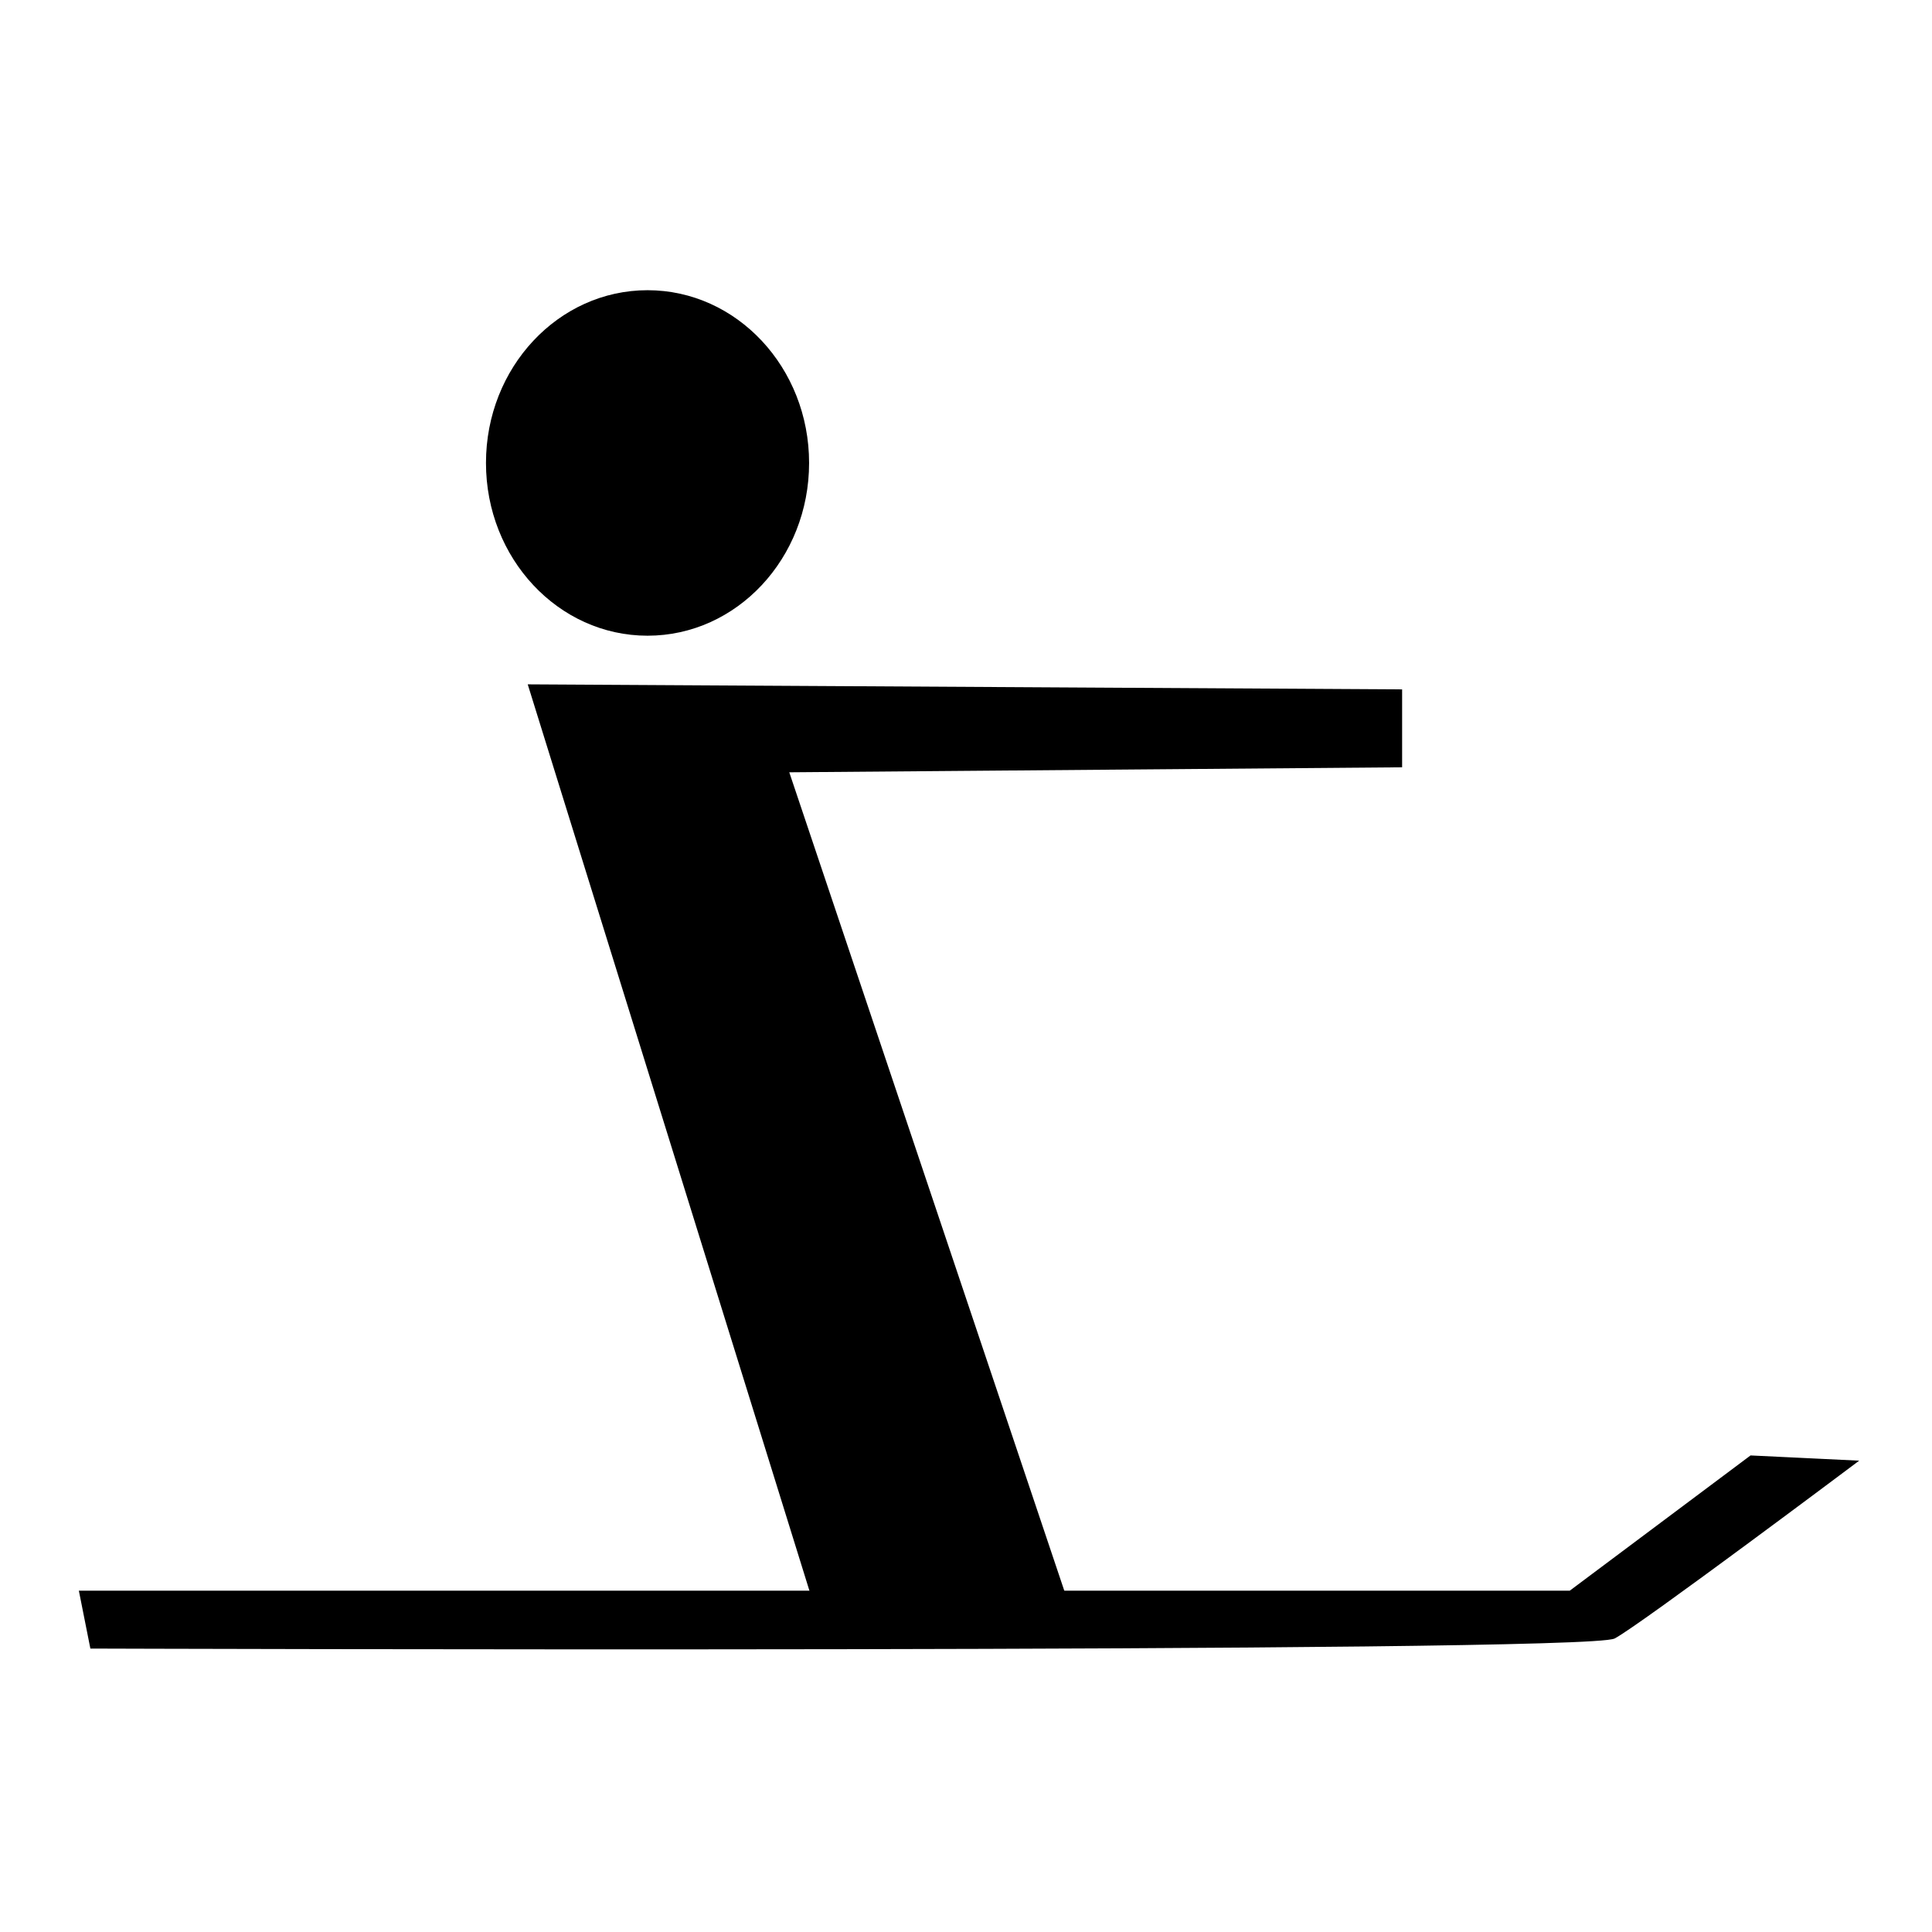 <?xml version="1.0" encoding="UTF-8" standalone="no"?>
<!DOCTYPE svg PUBLIC "-//W3C//DTD SVG 1.0//EN"
"http://www.w3.org/TR/2001/REC-SVG-20010904/DTD/svg10.dtd">
<!-- Created with Sodipodi ("http://www.sodipodi.com/") -->
<svg
   xmlns="http://www.w3.org/2000/svg"
   xmlns:xlink="http://www.w3.org/1999/xlink"
   version="1.0"
   x="0"
   y="0"
   width="109.134"
   height="109.134"
   id="svg644"
   xml:space="preserve"><defs
   id="defs646" /><g
   transform="matrix(0.175,0,0,0.16,-7.506,-7.452)"
   style="font-size:12;"
   id="g771"><path
   d="M 72.479 628.098 C 72.479 628.098 555.079 629.865 563.918 624.562 C 572.757 619.259 641.7 562.69 641.7 562.69 L 608.112 560.922 L 549.776 608.652 L 68.943 608.652 L 72.479 628.098 z "
   style="fill-rule:evenodd;stroke:#000000;"
   id="path768" /><path
   d="M 305.824 612.188 L 213.9 288.686 L 494.975 290.454 L 494.975 316.97 L 296.985 318.738 L 387.141 612.188 L 305.824 612.188 z "
   style="fill-rule:evenodd;stroke:#000000;"
   id="path769" /><ellipse
   cx="251.907"
   cy="210.02"
   rx="52.149"
   ry="60.988"
   style="fill-rule:evenodd;"
   id="path770" /></g></svg>
